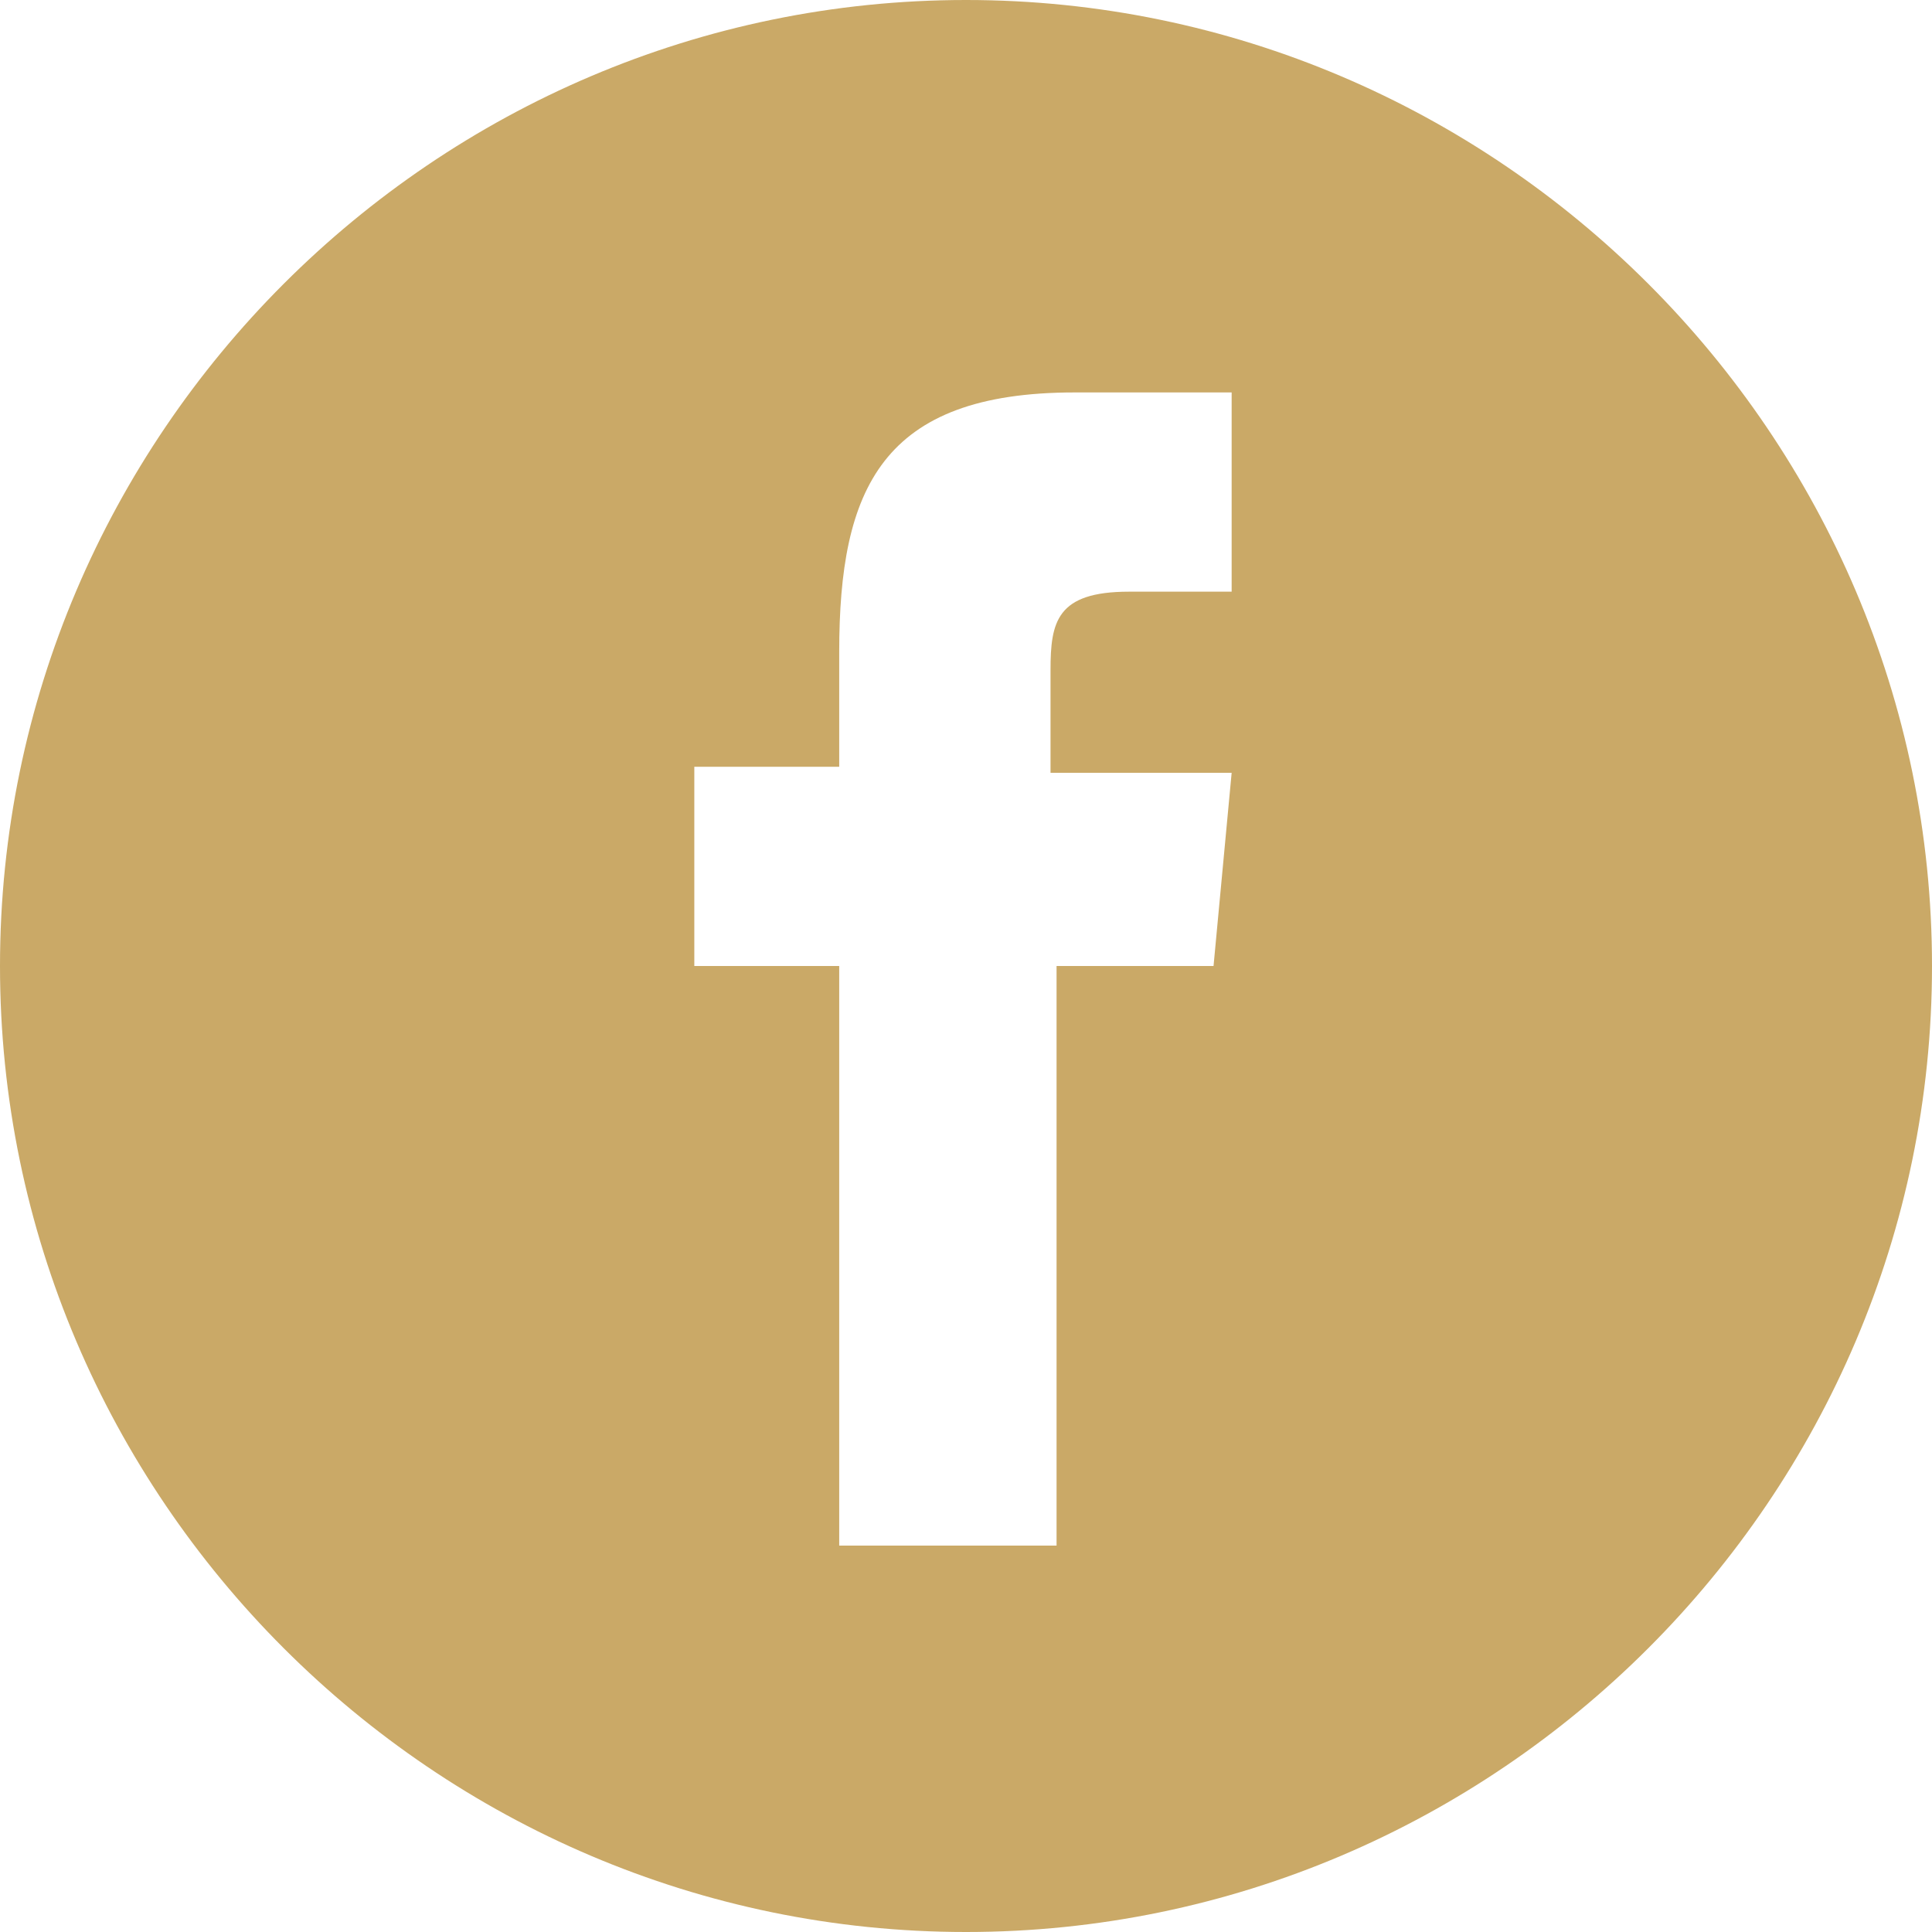 <?xml version="1.0" encoding="UTF-8"?>
<svg id="Layer_1" data-name="Layer 1" xmlns="http://www.w3.org/2000/svg" viewBox="0 0 32 32">
  <defs>
    <style>
      .cls-1 {
        fill: #caa967;
      }
    </style>
  </defs>
  <path class="cls-1" d="M16,0C7.2,0,0,7.2,0,16s7.2,16,16,16,16-7.2,16-16S24.8,0,16,0ZM20.1,16h-2.6v9.6h-3.6v-9.6h-2.4v-3.3h2.4v-1.9c0-2.7.7-4.3,3.9-4.3h2.6v3.3h-1.7c-1.2,0-1.3.5-1.3,1.3v1.7h3l-.3,3.2Z"/>
</svg>